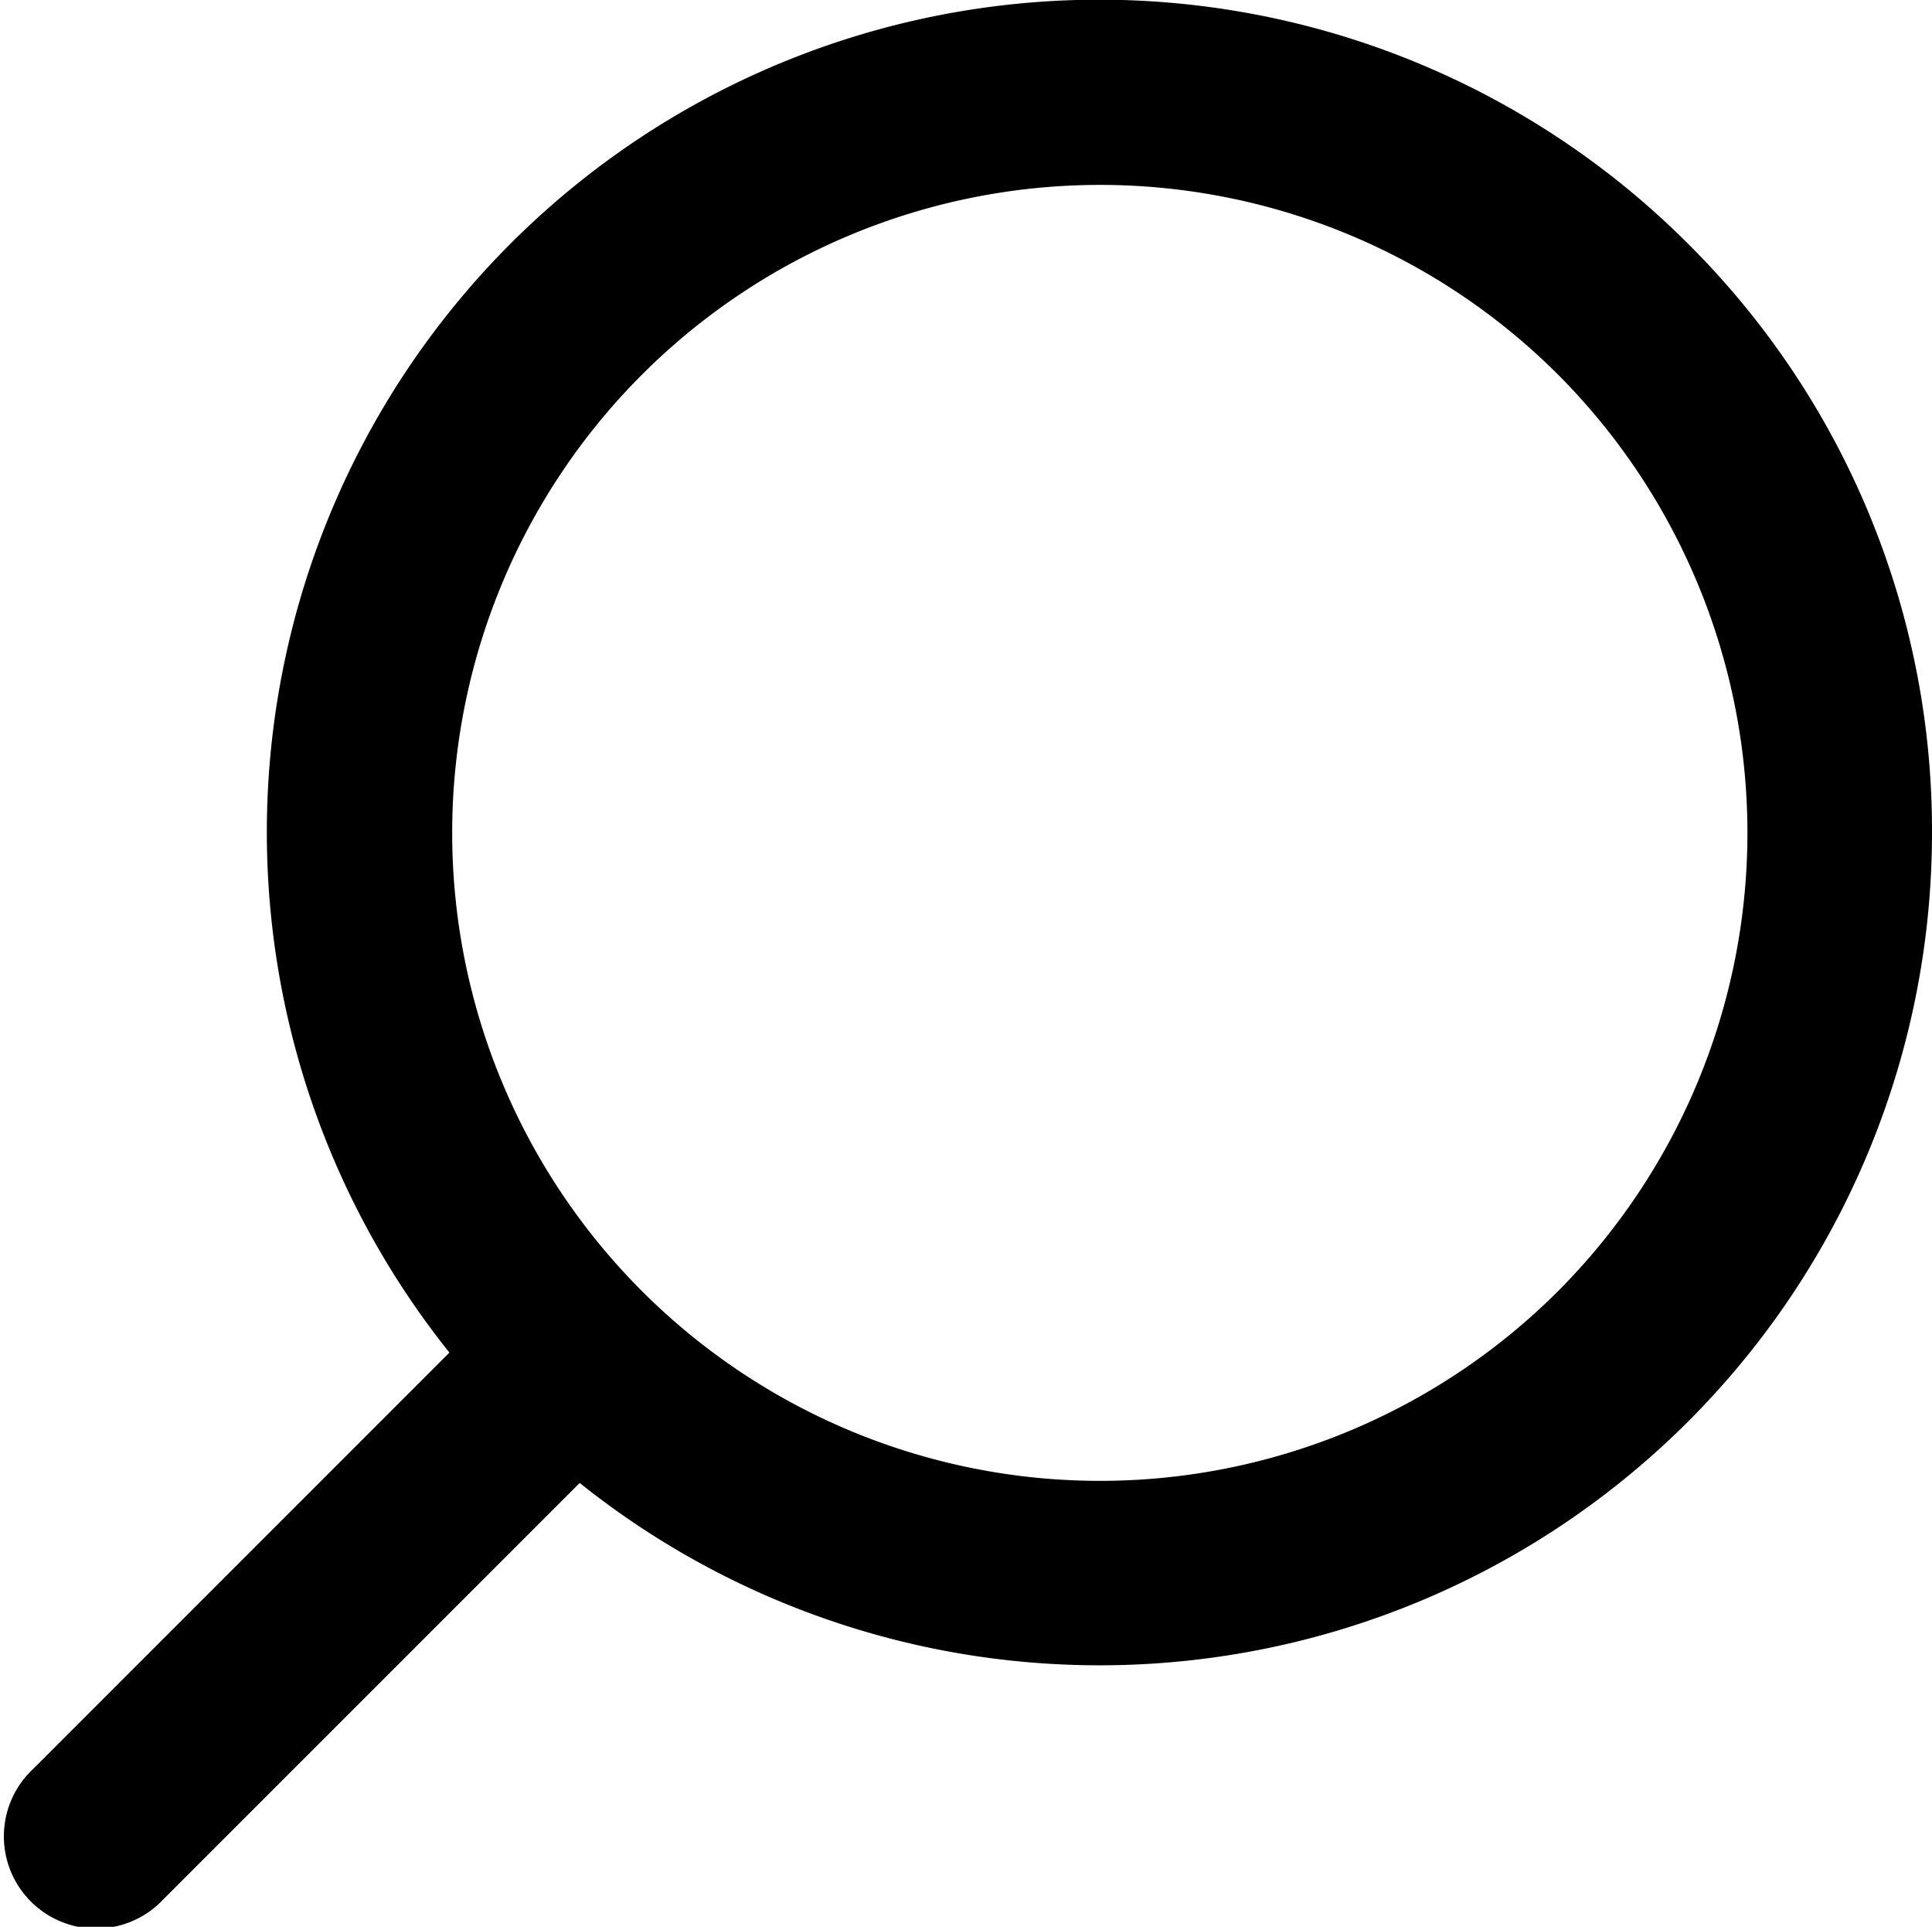 <svg xmlns="http://www.w3.org/2000/svg" width="25.51" height="25.436" viewBox="0 0 25.51 25.436"><defs><style>.a{stroke:#000;}</style></defs><path class="a" d="M21.363,3.073A10.491,10.491,0,0,0,6.037,17.386L.21,23.213a.717.717,0,1,0,1.013,1.013L7.05,18.4a10.491,10.491,0,0,0,17.386-7.908A10.423,10.423,0,0,0,21.363,3.073ZM20.35,16.9a9.054,9.054,0,1,1,0-12.81A9.068,9.068,0,0,1,20.35,16.9Z" transform="translate(0.574 0.5)"/></svg>